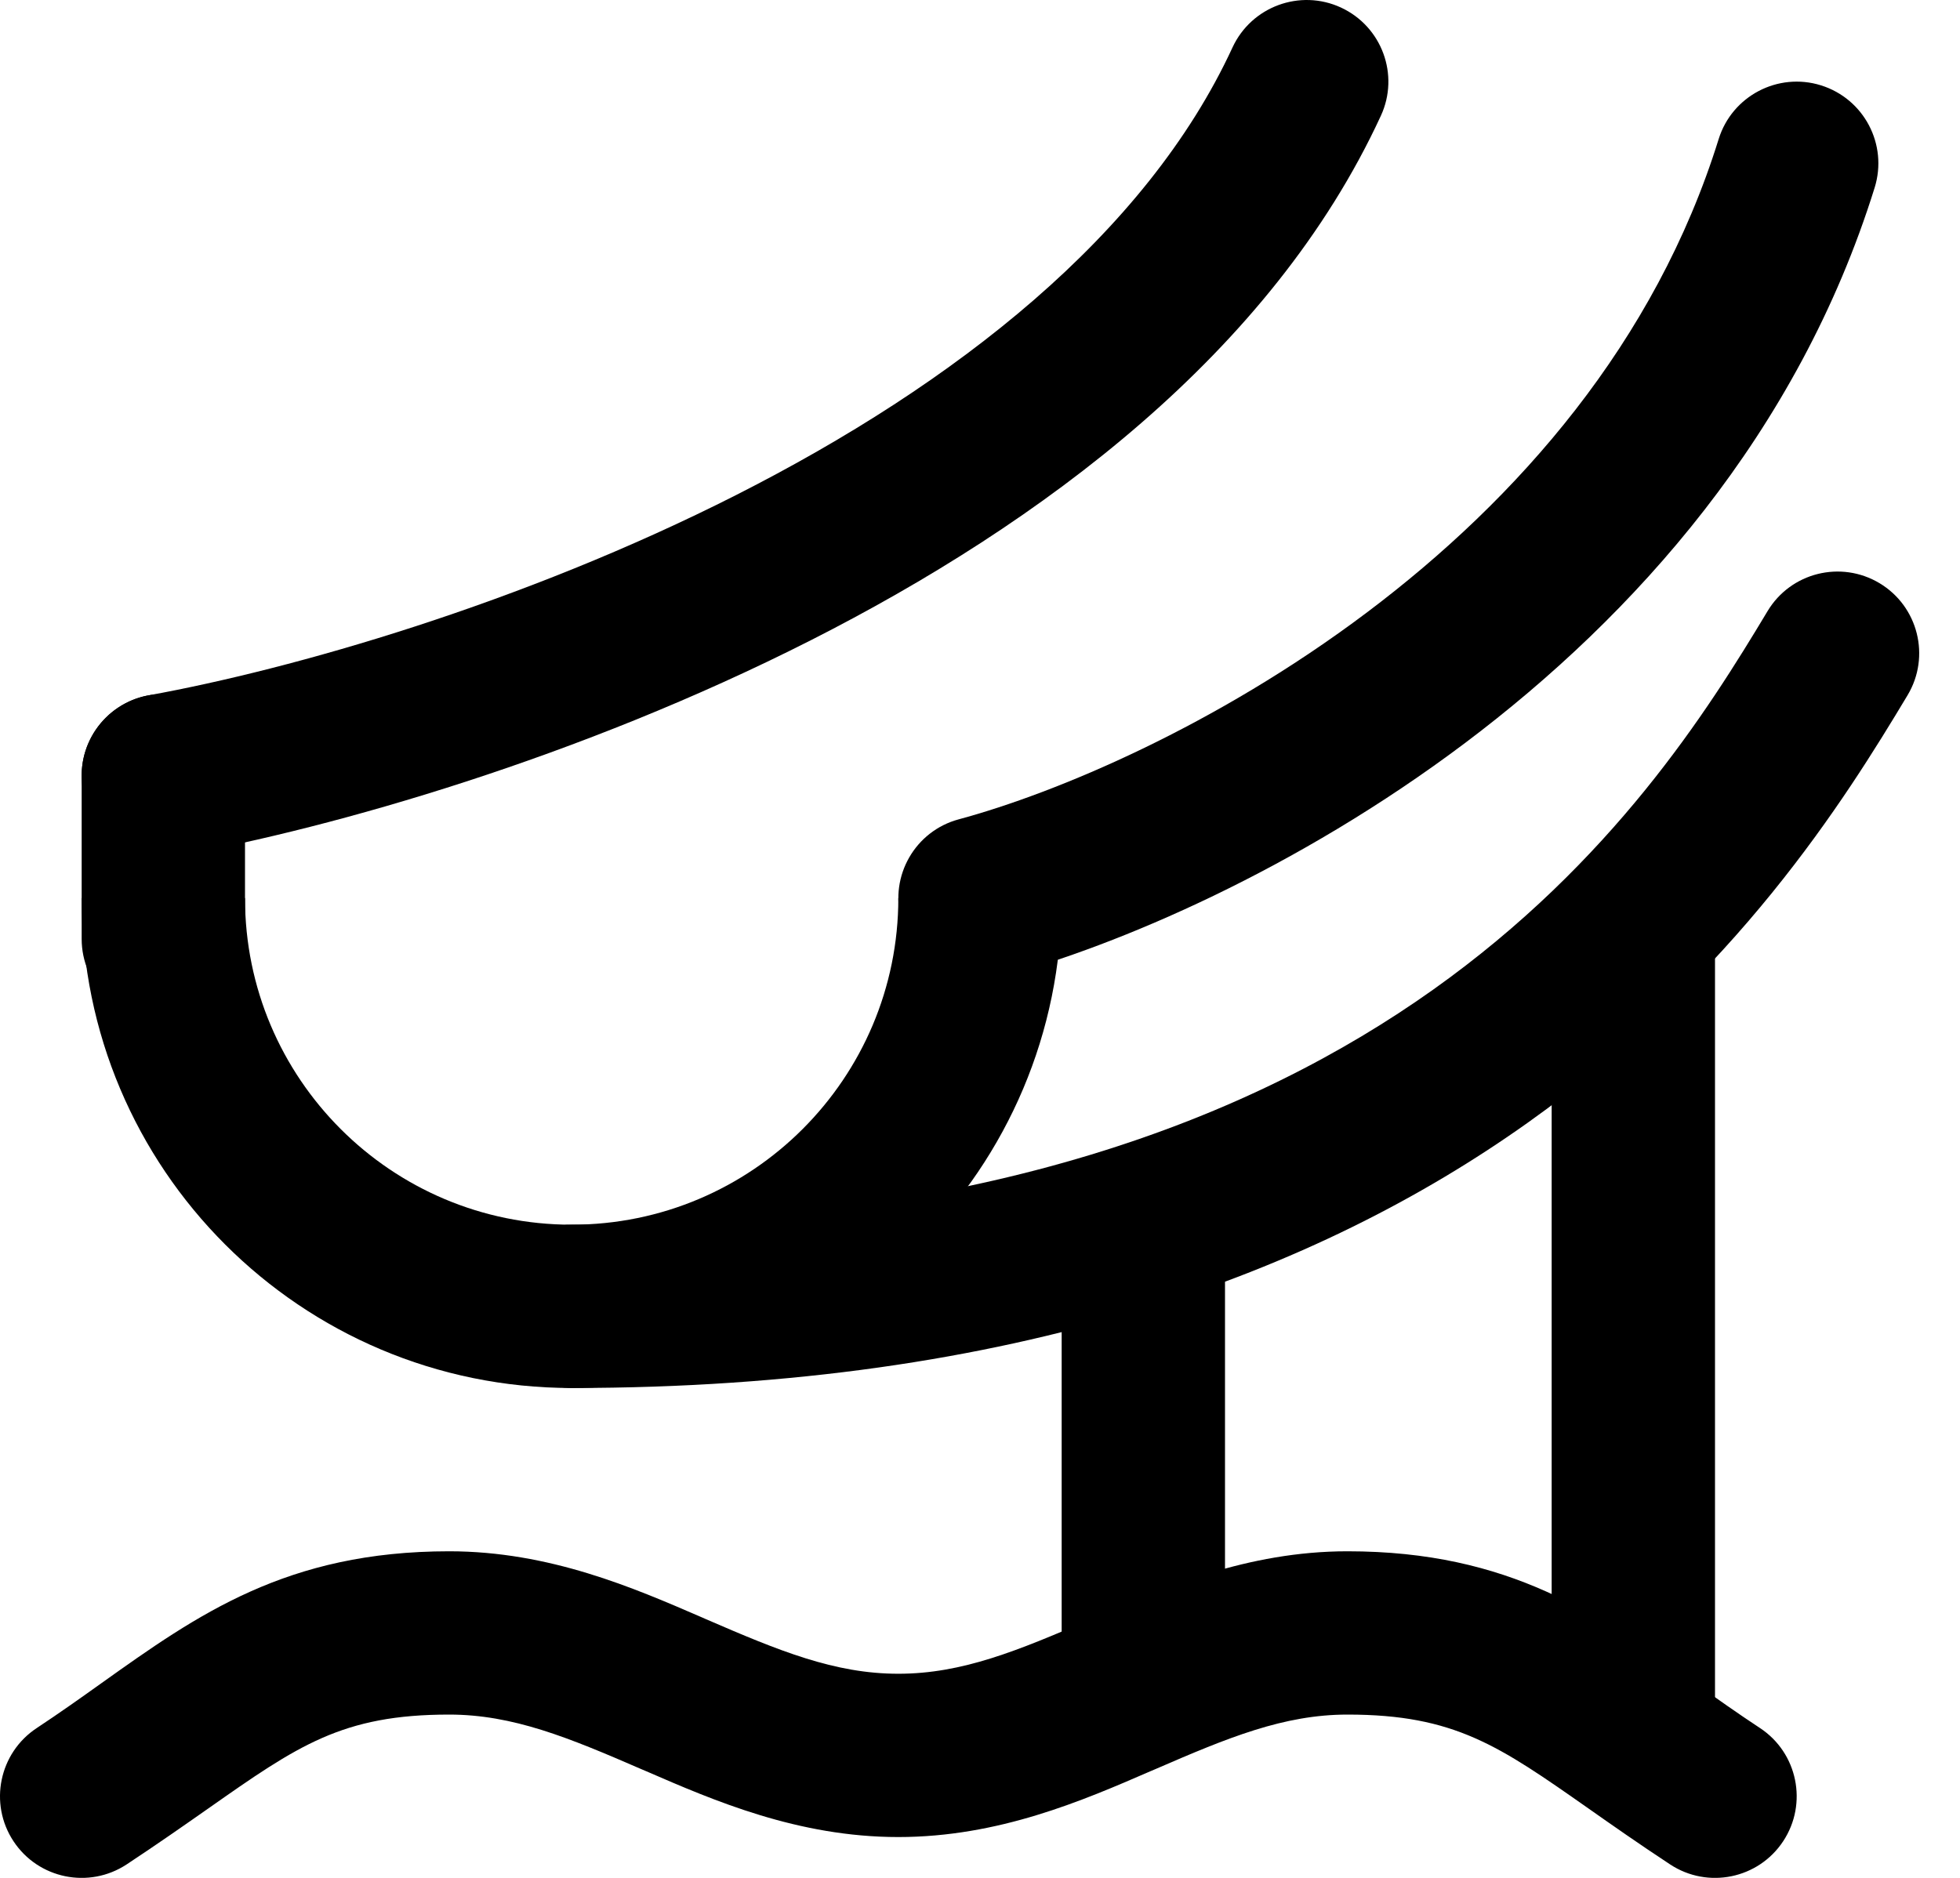 <svg width="24" height="23" viewBox="0 0 24 23" fill="none" xmlns="http://www.w3.org/2000/svg">
<path fill-rule="evenodd" clip-rule="evenodd" d="M2.549 22.151C2.262 22.352 1.937 22.58 1.551 22.835C1.089 23.139 0.469 23.012 0.165 22.551C-0.139 22.09 -0.011 21.469 0.45 21.165C0.724 20.984 0.985 20.799 1.241 20.616C2.42 19.776 3.51 19 5.5 19C6.728 19 7.758 19.447 8.589 19.807C8.609 19.816 8.628 19.824 8.648 19.833C9.537 20.218 10.219 20.5 11 20.5C11.781 20.5 12.463 20.218 13.352 19.833C13.372 19.824 13.391 19.816 13.411 19.807C14.242 19.447 15.272 19 16.5 19C18.49 19 19.58 19.776 20.759 20.616C21.015 20.799 21.276 20.984 21.551 21.165C22.012 21.469 22.139 22.09 21.835 22.551C21.531 23.012 20.911 23.139 20.45 22.835C20.063 22.58 19.738 22.352 19.452 22.151C18.354 21.381 17.812 21 16.5 21C15.719 21 15.037 21.282 14.148 21.668C14.128 21.676 14.109 21.685 14.089 21.693C13.258 22.054 12.228 22.5 11 22.5C9.772 22.5 8.742 22.054 7.911 21.693C7.891 21.685 7.872 21.676 7.852 21.668C6.963 21.282 6.281 21 5.5 21C4.188 21 3.646 21.381 2.549 22.151Z" fill="black"/>
<path fill-rule="evenodd" clip-rule="evenodd" d="M1 11C1 14.314 3.686 17 7 17C10.314 17 13 14.314 13 11H11C11 13.209 9.209 15 7 15C4.791 15 3 13.209 3 11H1Z" fill="black"/>
<path fill-rule="evenodd" clip-rule="evenodd" d="M16.419 0.092C16.921 0.324 17.14 0.918 16.908 1.419C15.568 4.323 12.744 6.413 9.928 7.842C7.088 9.283 4.093 10.136 2.179 10.484C1.636 10.583 1.115 10.223 1.016 9.679C0.917 9.136 1.278 8.615 1.821 8.516C3.573 8.198 6.379 7.4 9.022 6.059C11.69 4.705 14.032 2.878 15.092 0.581C15.324 0.08 15.918 -0.139 16.419 0.092Z" fill="black"/>
<path fill-rule="evenodd" clip-rule="evenodd" d="M23.015 7.143C23.488 7.427 23.642 8.041 23.358 8.515C22.59 9.795 21.253 11.942 18.704 13.753C16.144 15.572 12.437 17 7 17C6.448 17 6 16.552 6 16C6 15.448 6.448 15 7 15C12.063 15 15.356 13.678 17.546 12.123C19.747 10.559 20.911 8.706 21.643 7.486C21.927 7.012 22.541 6.859 23.015 7.143Z" fill="black"/>
<path fill-rule="evenodd" clip-rule="evenodd" d="M2 8.5C2.552 8.5 3 8.948 3 9.5V11.5C3 12.053 2.552 12.5 2 12.5C1.448 12.5 1 12.053 1 11.5V9.5C1 8.948 1.448 8.5 2 8.5Z" fill="black"/>
<path fill-rule="evenodd" clip-rule="evenodd" d="M22.297 1.045C22.825 1.21 23.119 1.77 22.955 2.298C22.017 5.309 20.01 7.542 17.941 9.099C15.875 10.653 13.687 11.581 12.26 11.966C11.727 12.11 11.178 11.794 11.035 11.261C10.891 10.727 11.207 10.178 11.74 10.035C12.933 9.713 14.887 8.894 16.738 7.501C18.585 6.111 20.269 4.198 21.045 1.703C21.209 1.176 21.77 0.881 22.297 1.045Z" fill="black"/>
<path fill-rule="evenodd" clip-rule="evenodd" d="M19 21V11H21V21L19 21Z" fill="black"/>
<path fill-rule="evenodd" clip-rule="evenodd" d="M14 14C14.552 14 15 14.448 15 15V20C15 20.552 14.552 21 14 21C13.448 21 13 20.552 13 20V15C13 14.448 13.448 14 14 14Z" fill="black"/>
</svg>
